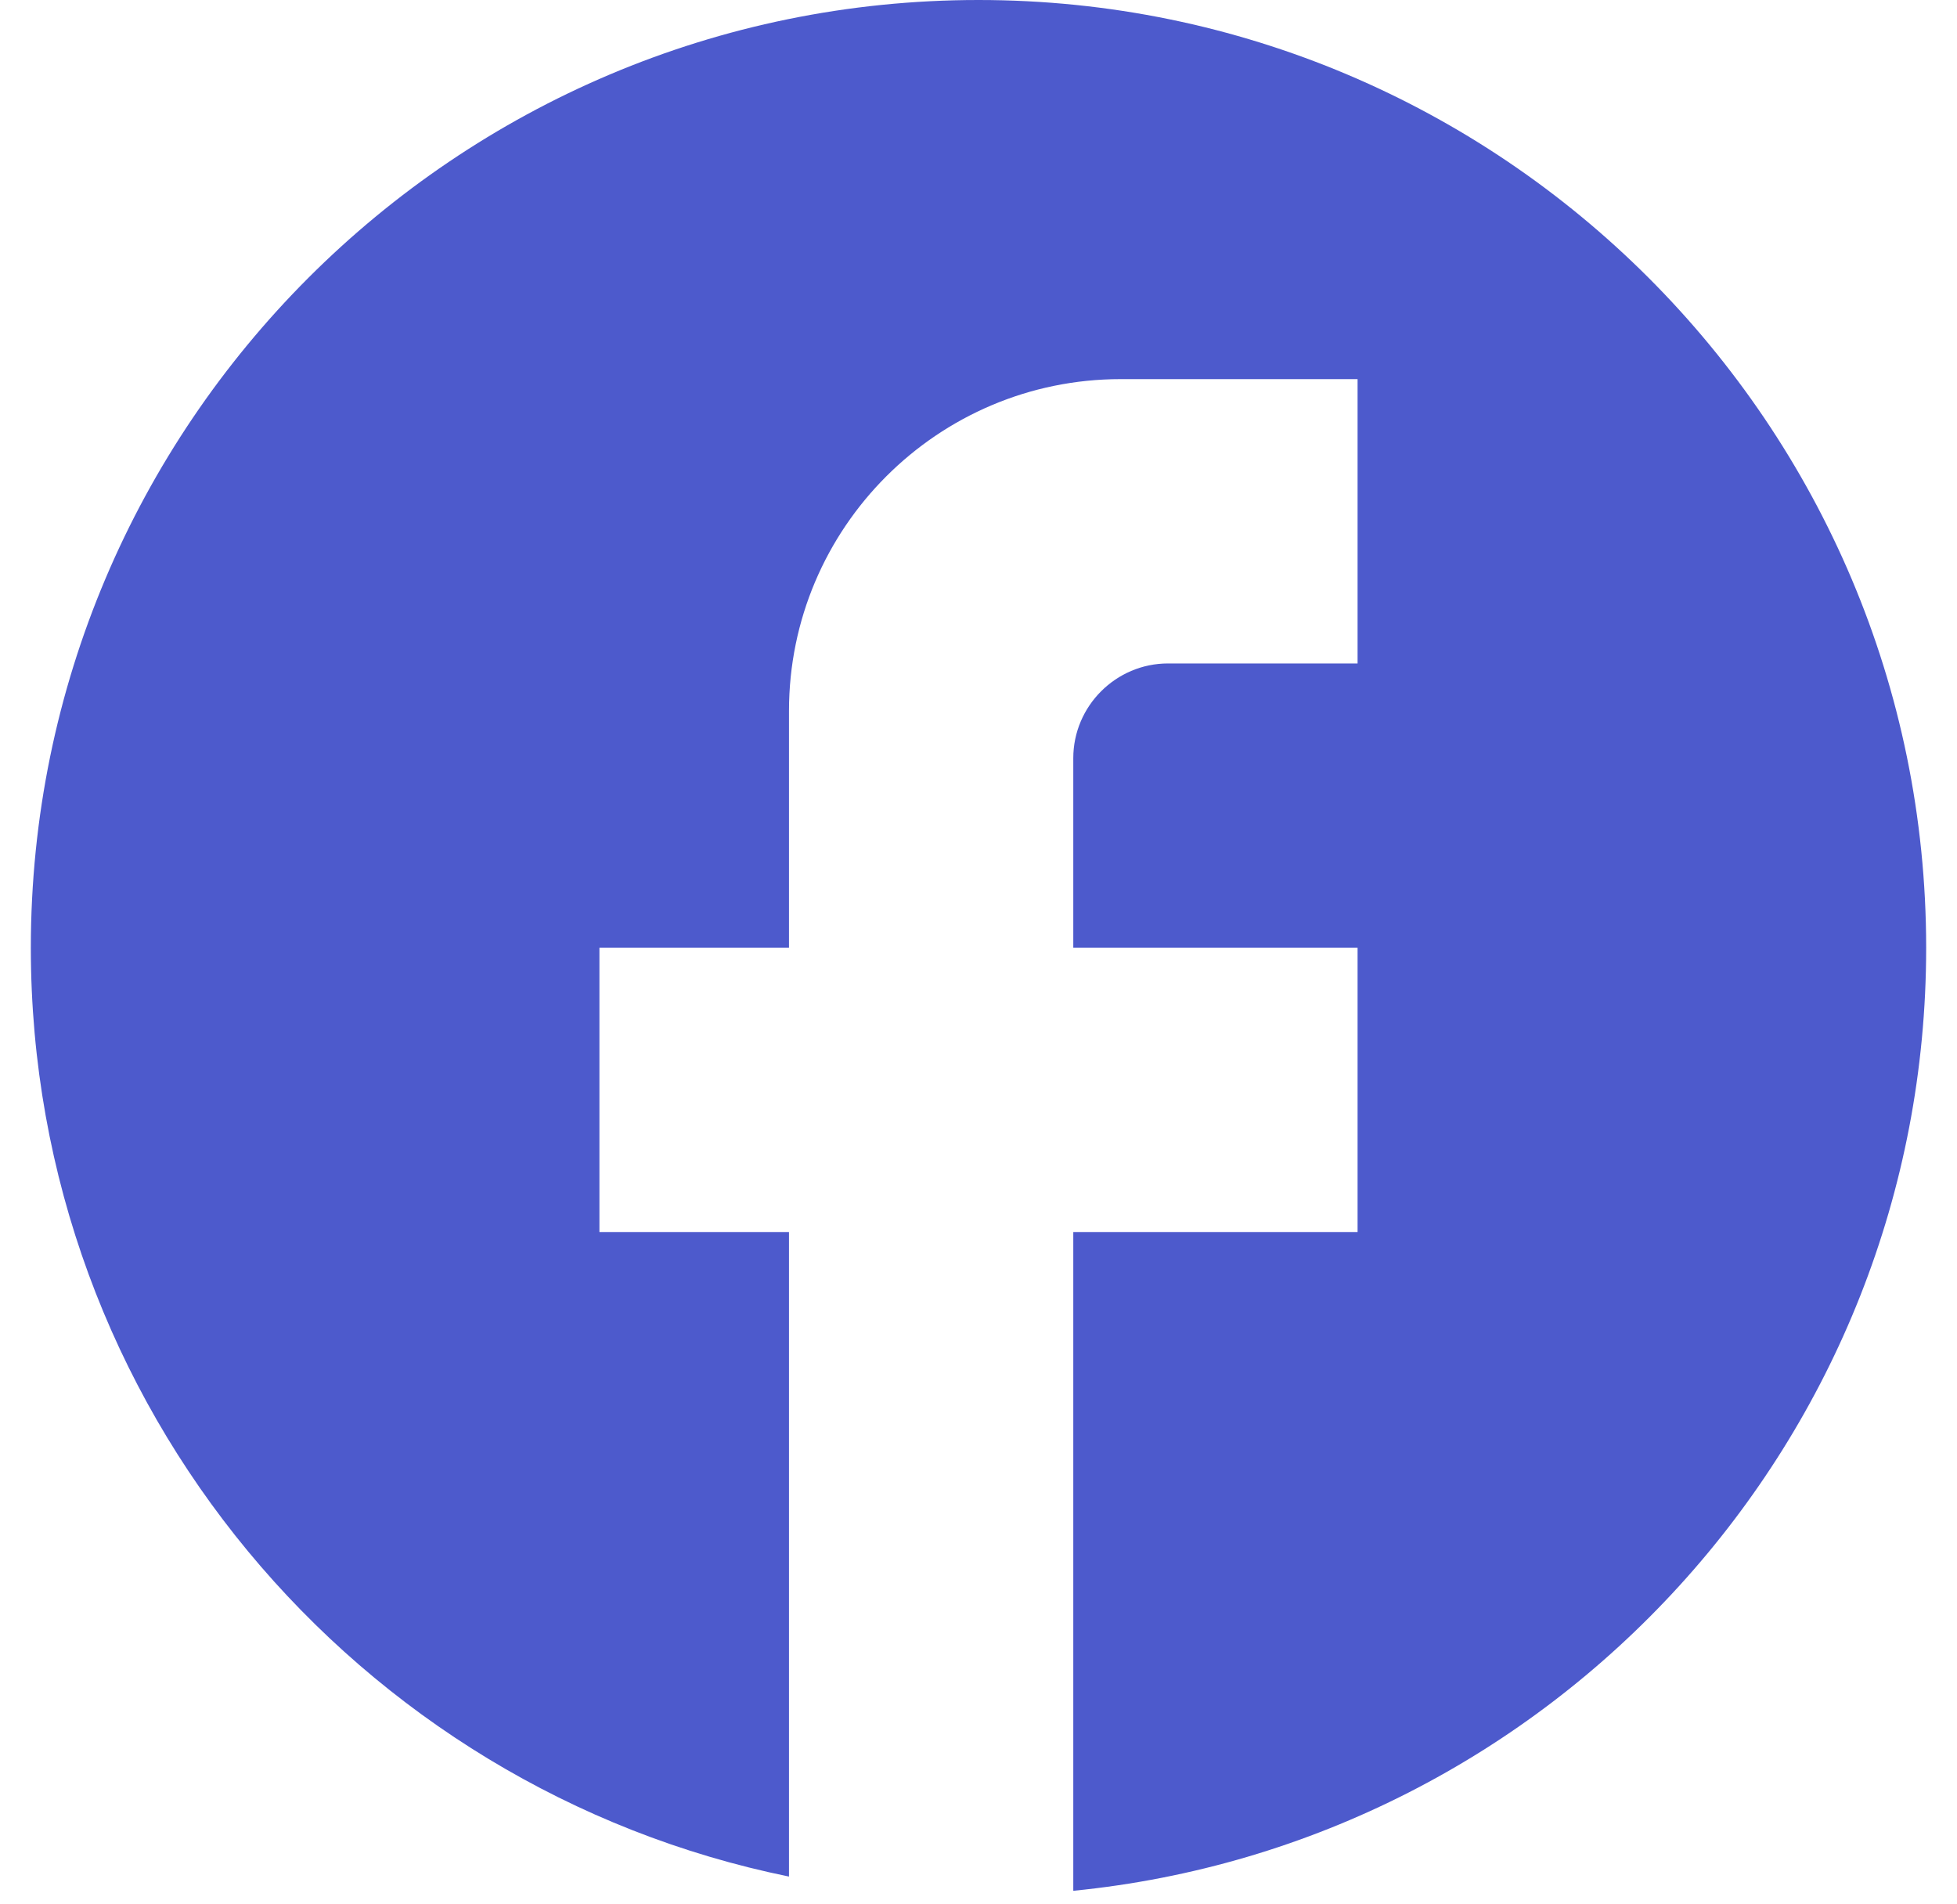 <svg width="37" height="36" viewBox="0 0 37 36" fill="none" xmlns="http://www.w3.org/2000/svg">
<path d="M36.417 17.917C36.417 8.027 28.39 0 18.5 0C8.61 0 0.583 8.027 0.583 17.917C0.583 26.588 6.747 33.809 14.917 35.475V23.292H11.333V17.917H14.917V13.438C14.917 9.98 17.73 7.167 21.187 7.167H25.667V12.542H22.083C21.098 12.542 20.292 13.348 20.292 14.333V17.917H25.667V23.292H20.292V35.744C29.34 34.848 36.417 27.215 36.417 17.917Z" fill="#4D5ACC"/>
</svg>
